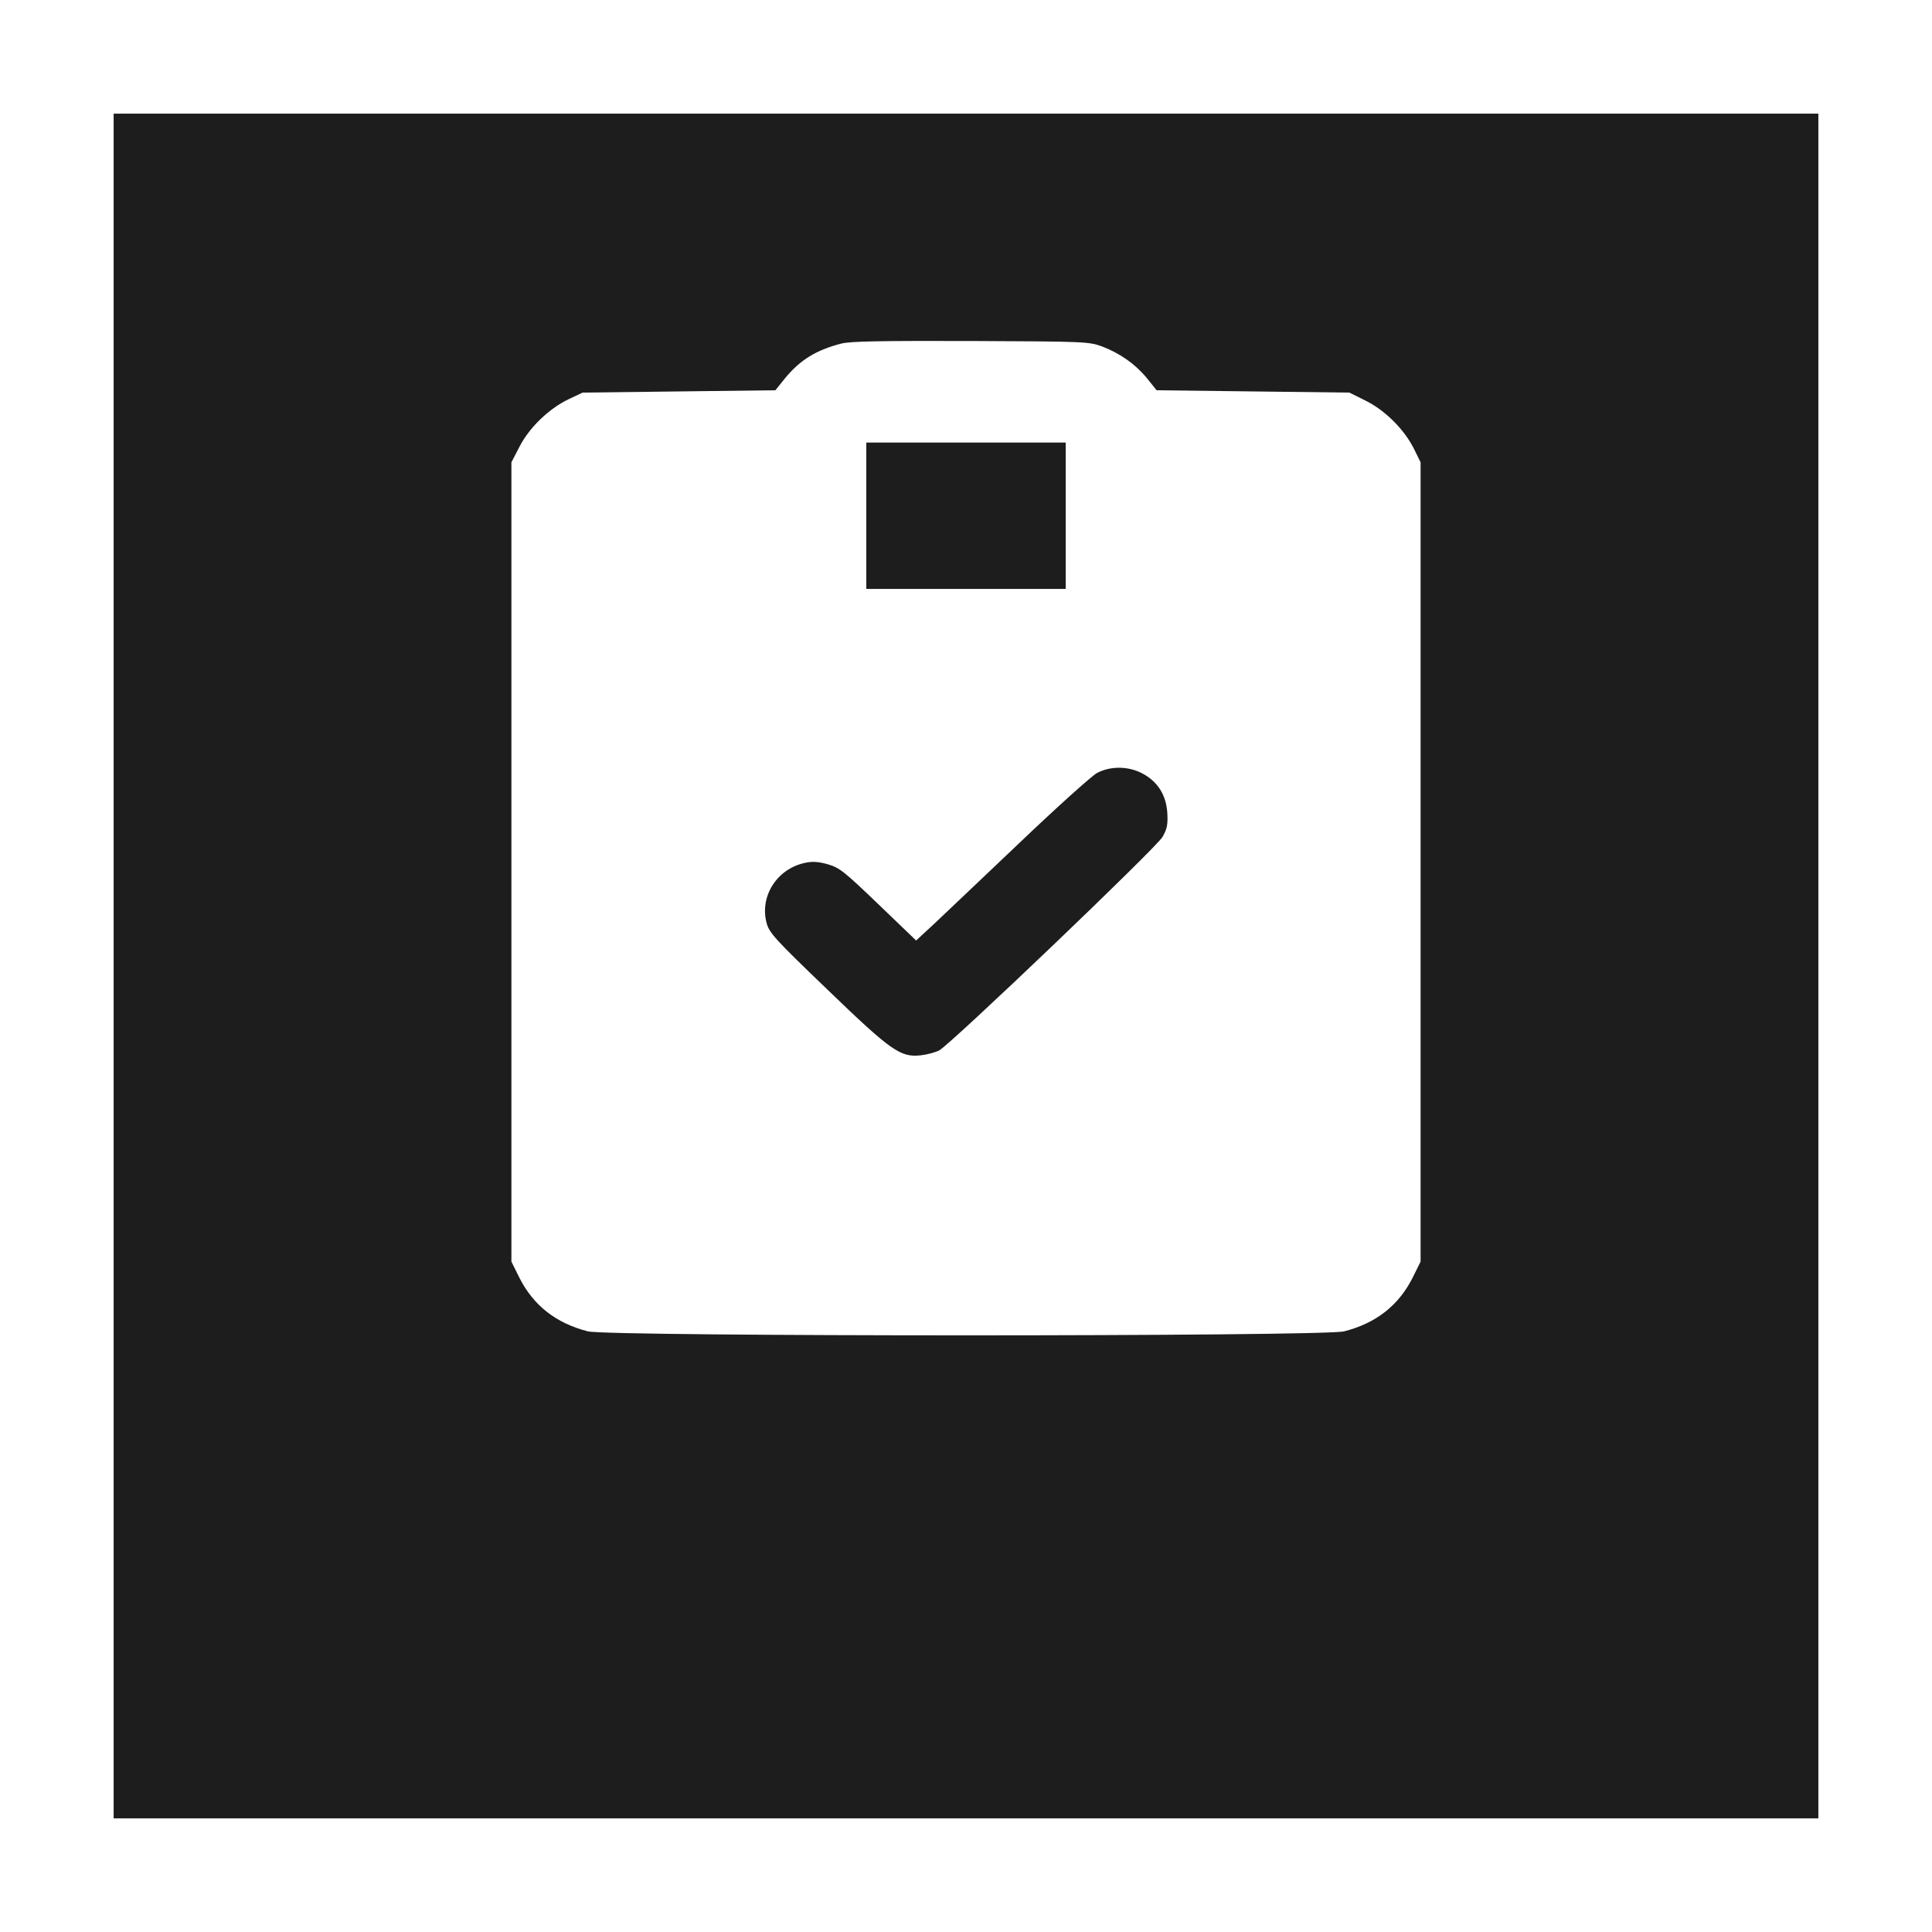 <?xml version="1.0" encoding="UTF-8"?> <svg xmlns="http://www.w3.org/2000/svg" width="68" height="68" viewBox="0 0 68 68" fill="none"><g filter="url(#filter0_d_2034_52)"><rect x="4" width="60" height="60" fill="#1D1D1D"></rect></g><path d="M29.614 12.092C28.72 12.321 28.16 12.672 27.633 13.31L27.291 13.736L23.899 13.777L20.506 13.818L20.005 14.055C19.312 14.39 18.627 15.053 18.284 15.723L18 16.271V30.338V44.405L18.284 44.978C18.777 45.951 19.571 46.573 20.69 46.859C21.409 47.047 46.591 47.047 47.31 46.859C48.429 46.573 49.223 45.951 49.716 44.978L50 44.405V30.338V16.271L49.758 15.78C49.415 15.102 48.738 14.431 48.053 14.096L47.493 13.818L44.101 13.777L40.709 13.736L40.367 13.31C39.957 12.812 39.422 12.435 38.779 12.19C38.32 12.026 38.178 12.018 34.167 12.002C31 11.994 29.931 12.01 29.614 12.092ZM37.509 18.152V20.728H34H30.491V18.152V15.576H34H37.509V18.152ZM40.191 27.214C40.743 27.5 41.043 27.975 41.085 28.604C41.11 29.021 41.077 29.177 40.918 29.455C40.709 29.831 33.449 36.767 33.056 36.971C32.931 37.036 32.638 37.118 32.413 37.143C31.694 37.225 31.368 36.996 29.104 34.812C27.282 33.062 27.074 32.833 26.982 32.489C26.731 31.549 27.341 30.584 28.327 30.371C28.586 30.314 28.786 30.322 29.137 30.42C29.555 30.543 29.714 30.674 30.917 31.827L32.245 33.103L32.855 32.538C33.181 32.227 34.543 30.943 35.863 29.684C37.183 28.424 38.42 27.312 38.612 27.206C39.08 26.96 39.698 26.96 40.191 27.214Z" fill="white"></path><defs><filter id="filter0_d_2034_52" x="0" y="0" width="68" height="68" filterUnits="userSpaceOnUse" color-interpolation-filters="sRGB"><feFlood flood-opacity="0" result="BackgroundImageFix"></feFlood><feColorMatrix in="SourceAlpha" type="matrix" values="0 0 0 0 0 0 0 0 0 0 0 0 0 0 0 0 0 0 127 0" result="hardAlpha"></feColorMatrix><feOffset dy="4"></feOffset><feGaussianBlur stdDeviation="2"></feGaussianBlur><feComposite in2="hardAlpha" operator="out"></feComposite><feColorMatrix type="matrix" values="0 0 0 0 0 0 0 0 0 0 0 0 0 0 0 0 0 0 0.25 0"></feColorMatrix><feBlend mode="normal" in2="BackgroundImageFix" result="effect1_dropShadow_2034_52"></feBlend><feBlend mode="normal" in="SourceGraphic" in2="effect1_dropShadow_2034_52" result="shape"></feBlend></filter></defs></svg> 